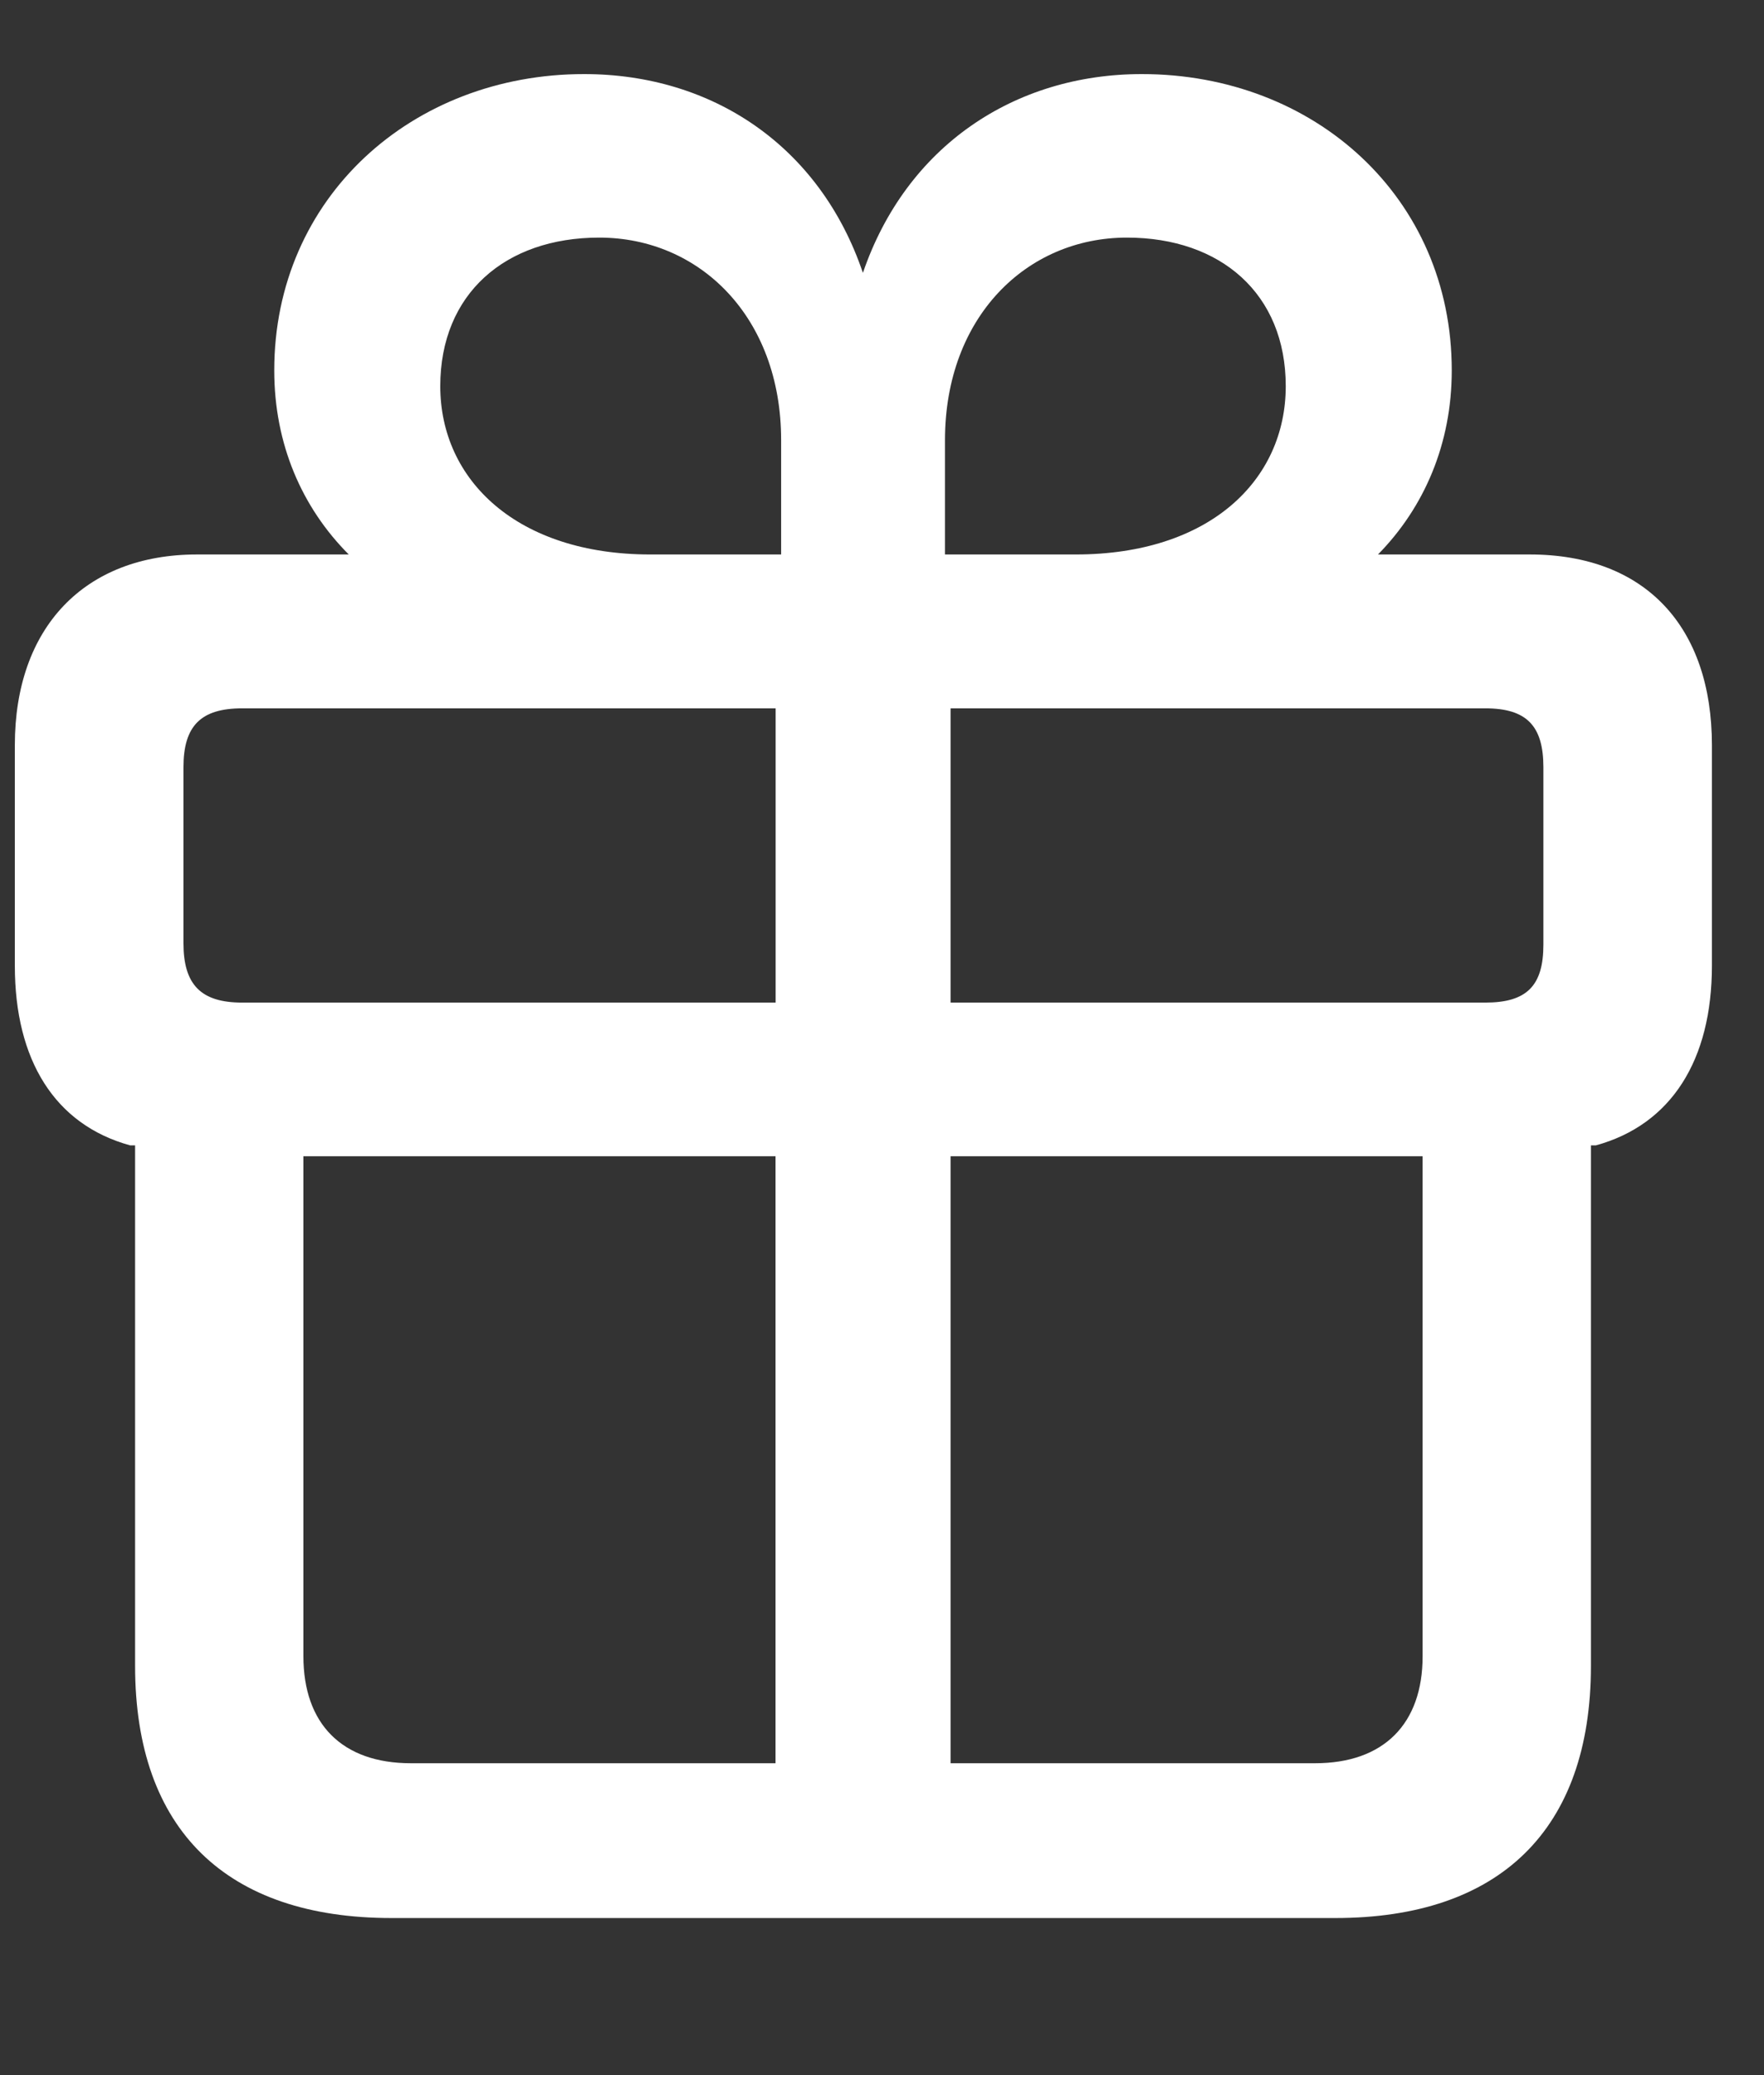 <svg width="17" height="20" viewBox="0 0 17 20" fill="none" xmlns="http://www.w3.org/2000/svg">
    <rect x="0" y="0" width="17" height="20" fill="#333333" stroke="none"/>
    <path
        d="M3.773 18.486H12.868C14.45 18.486 15.332 17.638 15.332 16.056V11.039H15.38C16.108 10.839 16.498 10.216 16.498 9.308V7.182C16.498 6.049 15.864 5.344 14.742 5.344H13.28C13.727 4.889 13.991 4.276 13.991 3.57C13.991 1.903 12.668 0.714 11.004 0.714C9.775 0.714 8.733 1.41 8.316 2.63C7.903 1.41 6.867 0.714 5.629 0.714C3.973 0.714 2.643 1.903 2.643 3.57C2.643 4.276 2.907 4.889 3.361 5.344H1.899C0.813 5.344 0.143 6.049 0.143 7.182V9.308C0.143 10.216 0.527 10.839 1.254 11.039H1.302V16.056C1.302 17.638 2.185 18.486 3.773 18.486ZM7.474 16.994H3.959C3.298 16.994 2.924 16.616 2.924 15.963V11.144H7.474V16.994ZM9.161 16.994V11.144H13.71V15.963C13.71 16.616 13.334 16.994 12.674 16.994H9.161ZM7.475 9.663H2.334C1.935 9.663 1.768 9.489 1.768 9.09V7.395C1.768 6.996 1.935 6.827 2.334 6.827H7.475V9.663ZM9.161 9.663V6.827H14.314C14.713 6.827 14.874 6.996 14.874 7.395V9.104C14.874 9.502 14.713 9.663 14.314 9.663H9.161ZM7.528 5.344H6.267C4.988 5.344 4.243 4.631 4.243 3.722C4.243 2.832 4.869 2.29 5.775 2.29C6.742 2.29 7.528 3.055 7.528 4.242V5.344ZM9.107 5.344V4.242C9.107 3.055 9.894 2.29 10.86 2.29C11.765 2.29 12.391 2.832 12.391 3.722C12.391 4.631 11.654 5.344 10.367 5.344H9.107Z"
        fill="white" />
</svg>